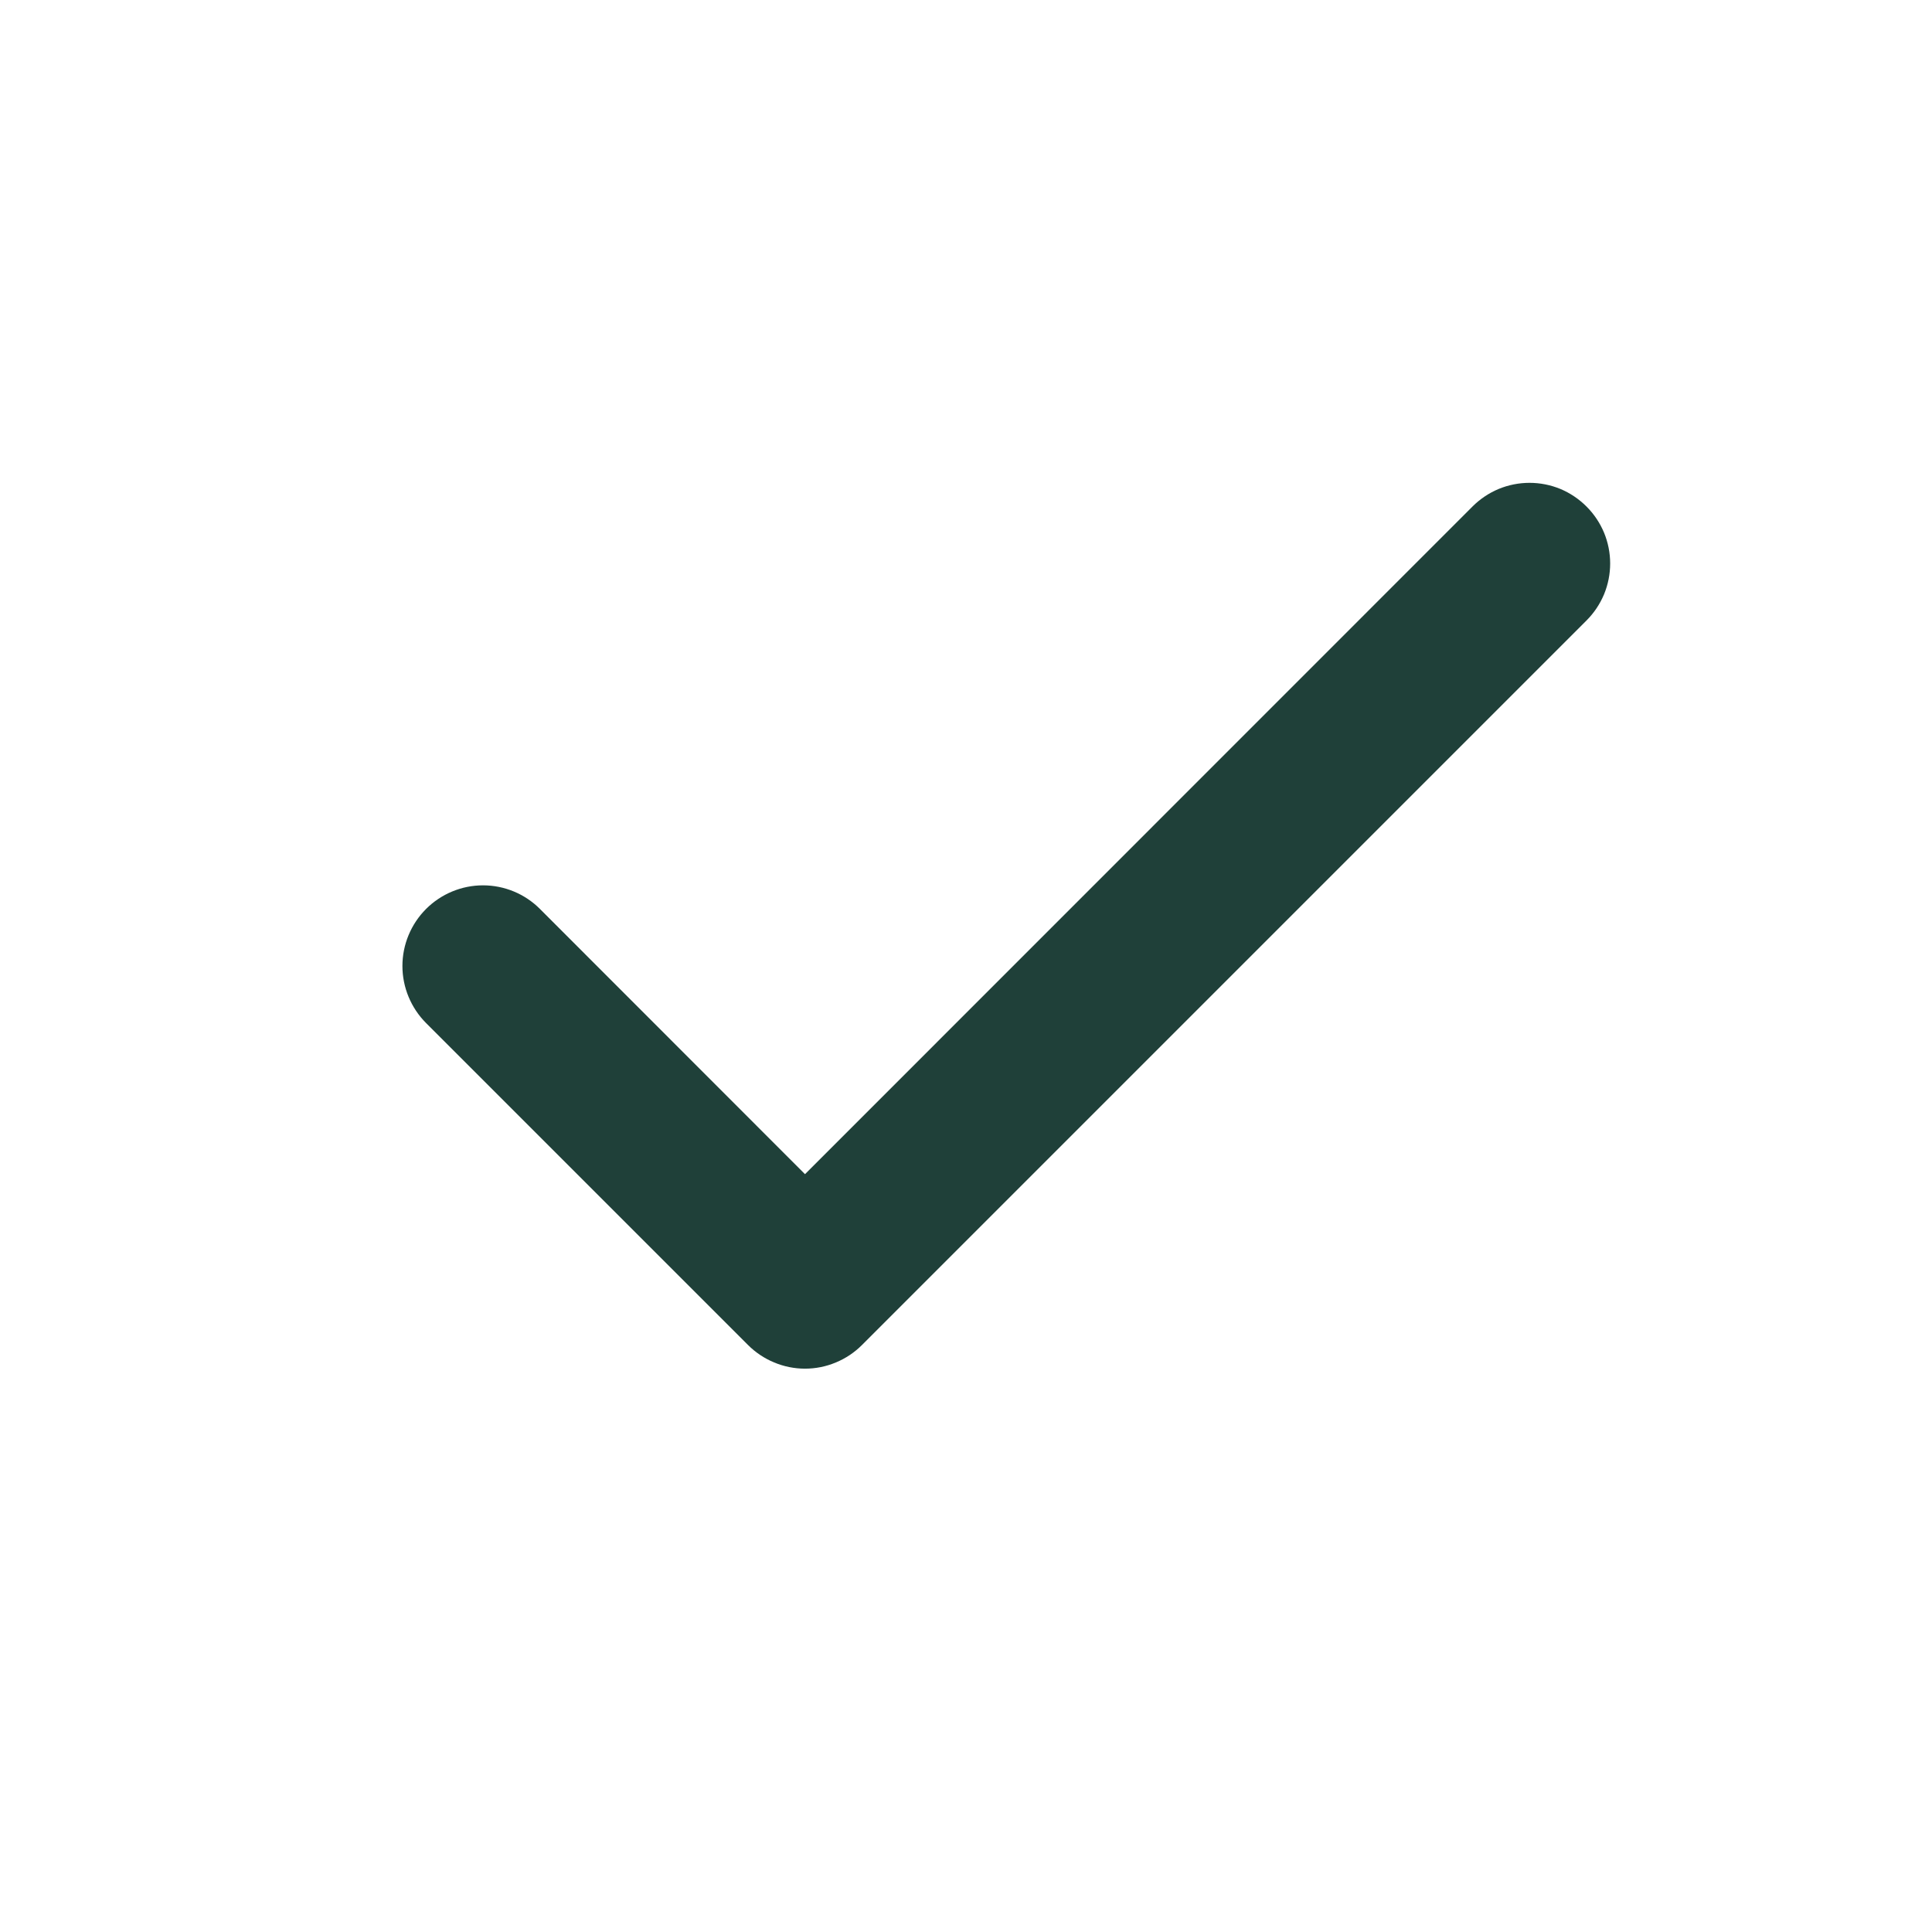 <?xml version="1.0" encoding="UTF-8"?> <svg xmlns="http://www.w3.org/2000/svg" width="24" height="24" viewBox="0 0 24 24" fill="none"><path d="M19.708 6.292C19.801 6.385 19.875 6.495 19.926 6.617C19.976 6.738 20.002 6.868 20.002 7C20.002 7.131 19.976 7.262 19.926 7.383C19.875 7.505 19.801 7.615 19.708 7.708L10.708 16.708C10.615 16.801 10.505 16.875 10.383 16.925C10.262 16.976 10.132 17.002 10 17.002C9.869 17.002 9.739 16.976 9.617 16.925C9.496 16.875 9.385 16.801 9.292 16.708L5.292 12.708C5.105 12.52 4.999 12.265 4.999 12C4.999 11.734 5.105 11.48 5.292 11.292C5.48 11.104 5.735 10.998 6 10.998C6.266 10.998 6.521 11.104 6.708 11.292L10 14.586L18.292 6.292C18.385 6.199 18.495 6.125 18.617 6.074C18.738 6.024 18.869 5.998 19 5.998C19.132 5.998 19.262 6.024 19.384 6.074C19.505 6.125 19.615 6.199 19.708 6.292Z" fill="#1F4039"></path></svg> 